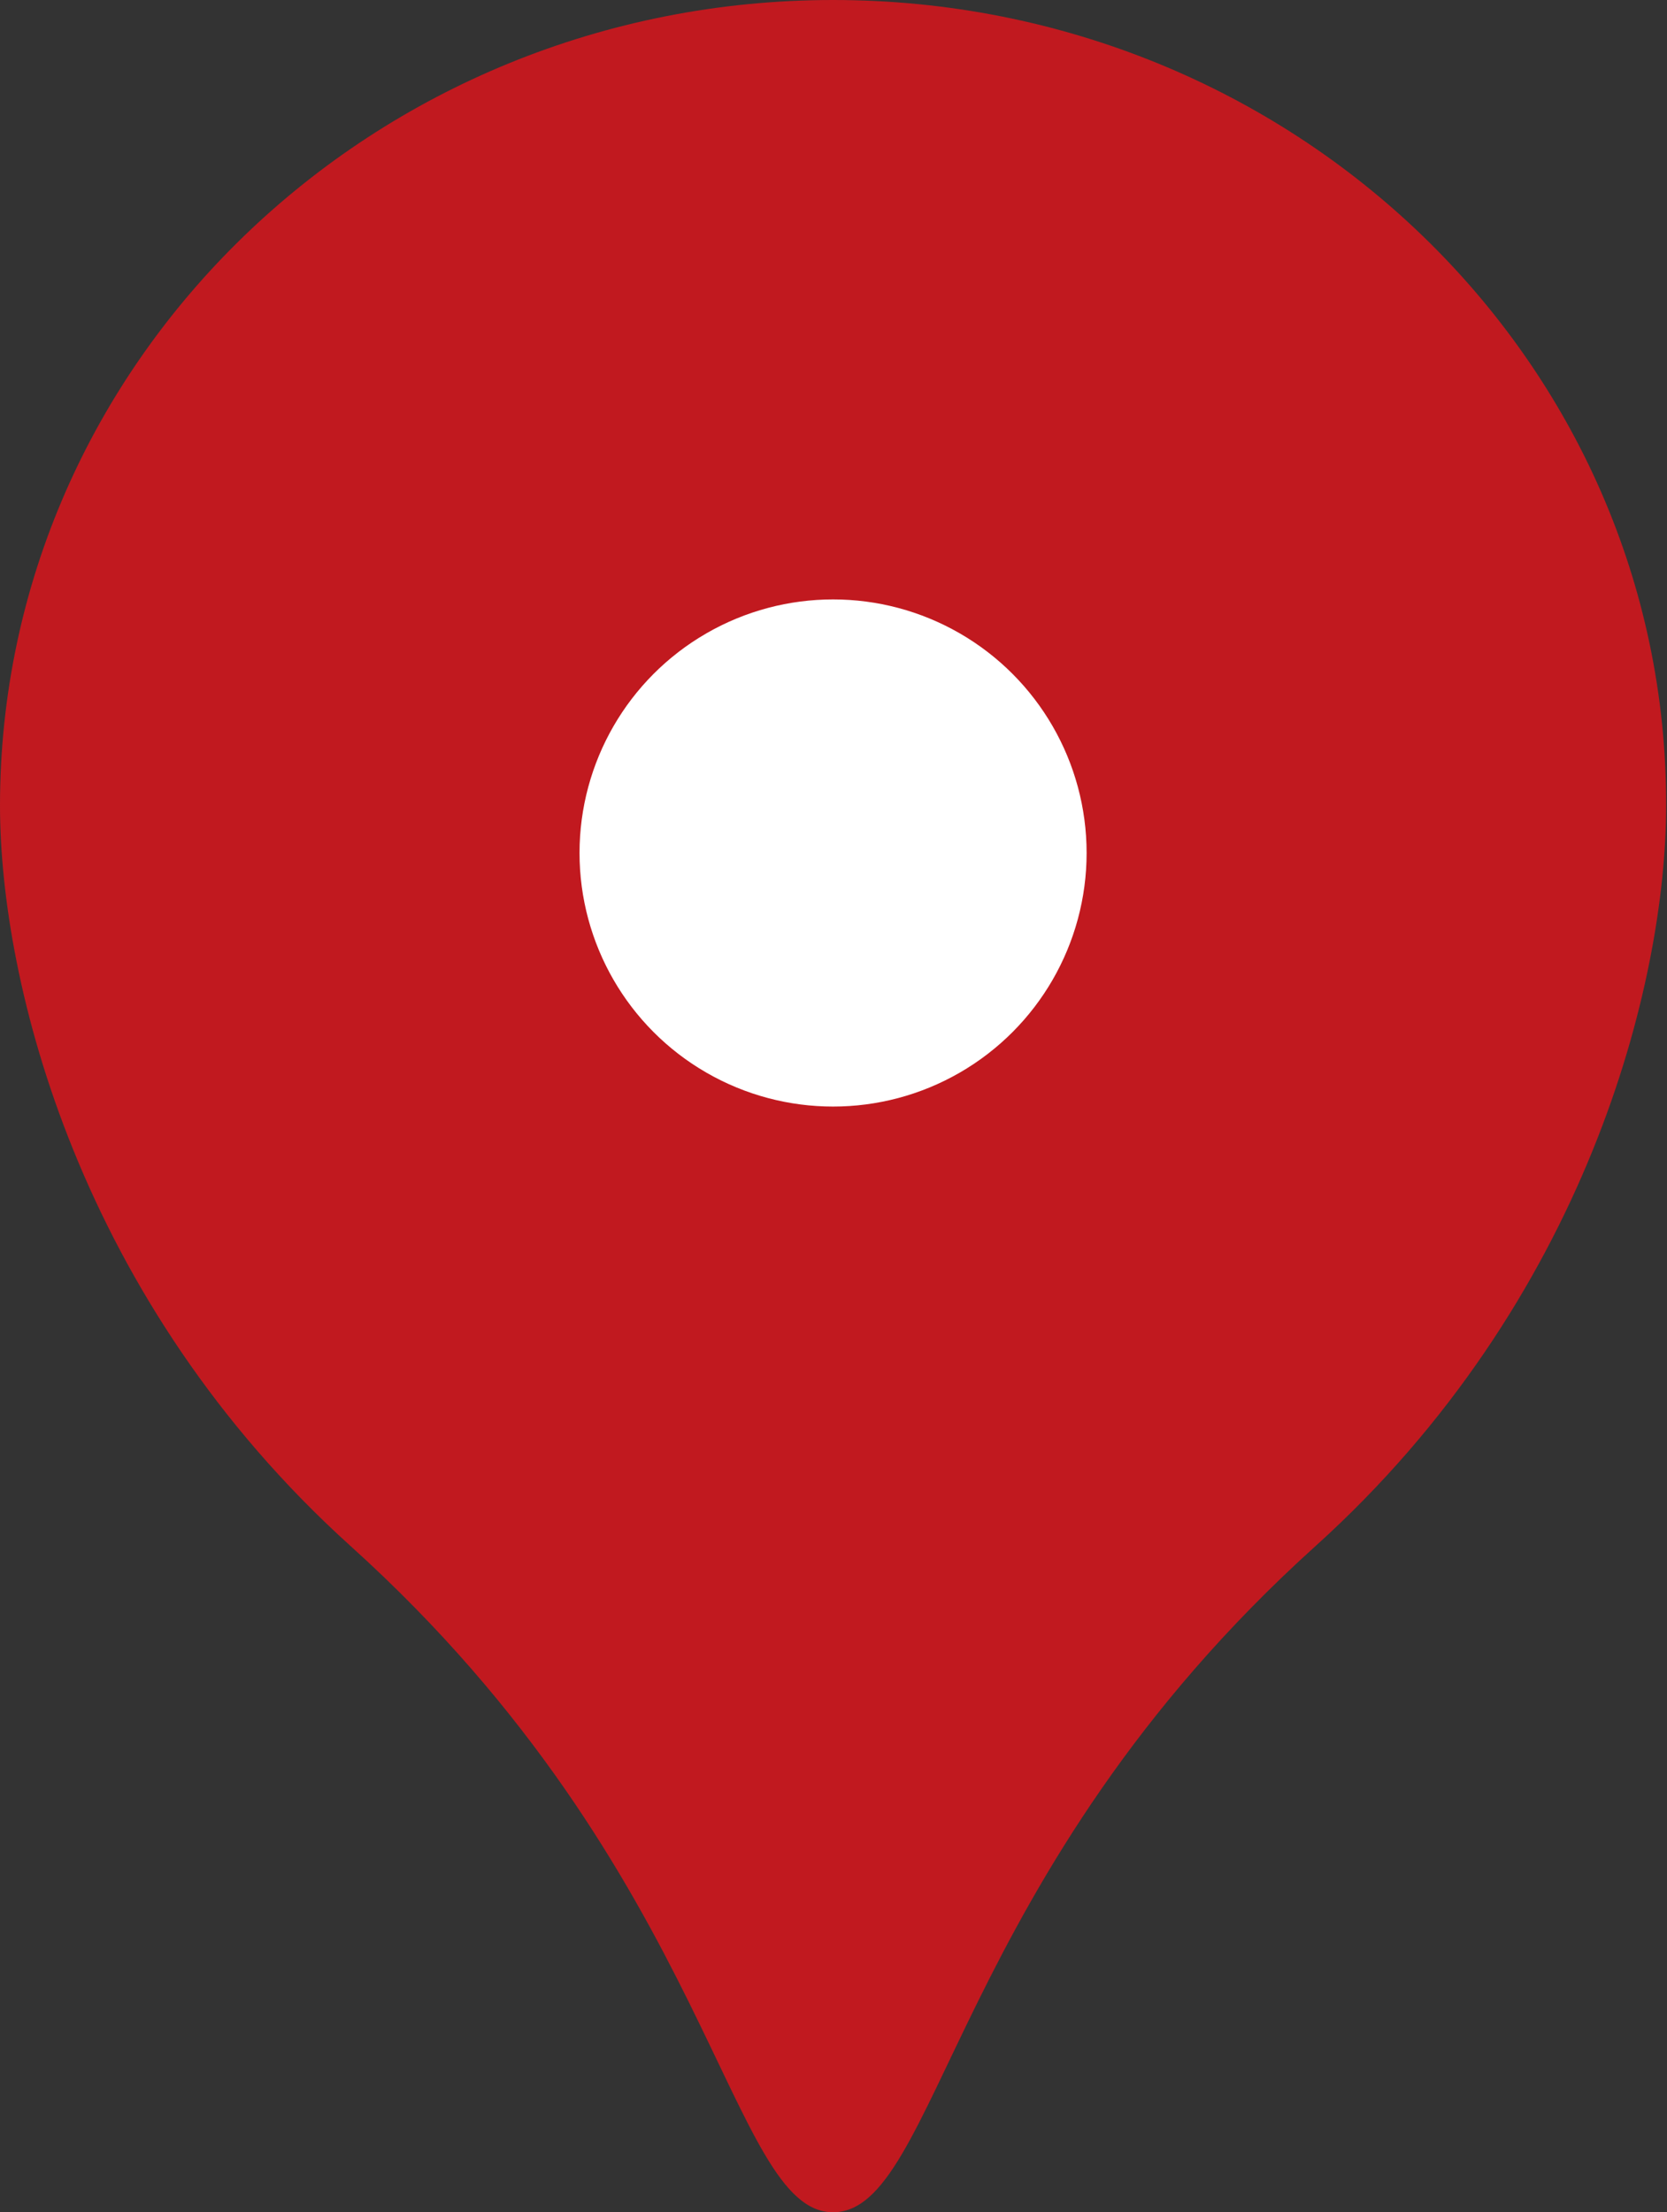 <?xml version="1.0" encoding="UTF-8"?>
<svg id="_レイヤー_2" data-name="レイヤー 2" xmlns="http://www.w3.org/2000/svg" viewBox="0 0 19.33 25.65">
  <rect x="0" y="0" width="19.33" height="25.65" fill="#333333" stroke="none"/>
  <defs>
    <style>
      .cls-1 {
        fill: #c1191f;
      }

      .cls-1, .cls-2 {
        stroke-width: 0px;
      }

      .cls-2 {
        fill: #fff;
      }
    </style>
  </defs>
  <g id="_レイヤー_1-2" data-name="レイヤー 1">
    <g>
      <path class="cls-1" d="M9.66,25.65c1.22,0,1.39-3.93,5.59-7.72,3.15-2.84,4.07-6.53,4.07-8.59C19.33,4.18,15,0,9.66,0,4.33,0,0,4.18,0,9.34c0,2.06.92,5.75,4.07,8.59,4.2,3.79,4.38,7.72,5.59,7.72Z"/>
      <circle class="cls-2" cx="9.66" cy="9.89" r="2.94"/>
    </g>
  </g>
</svg>
